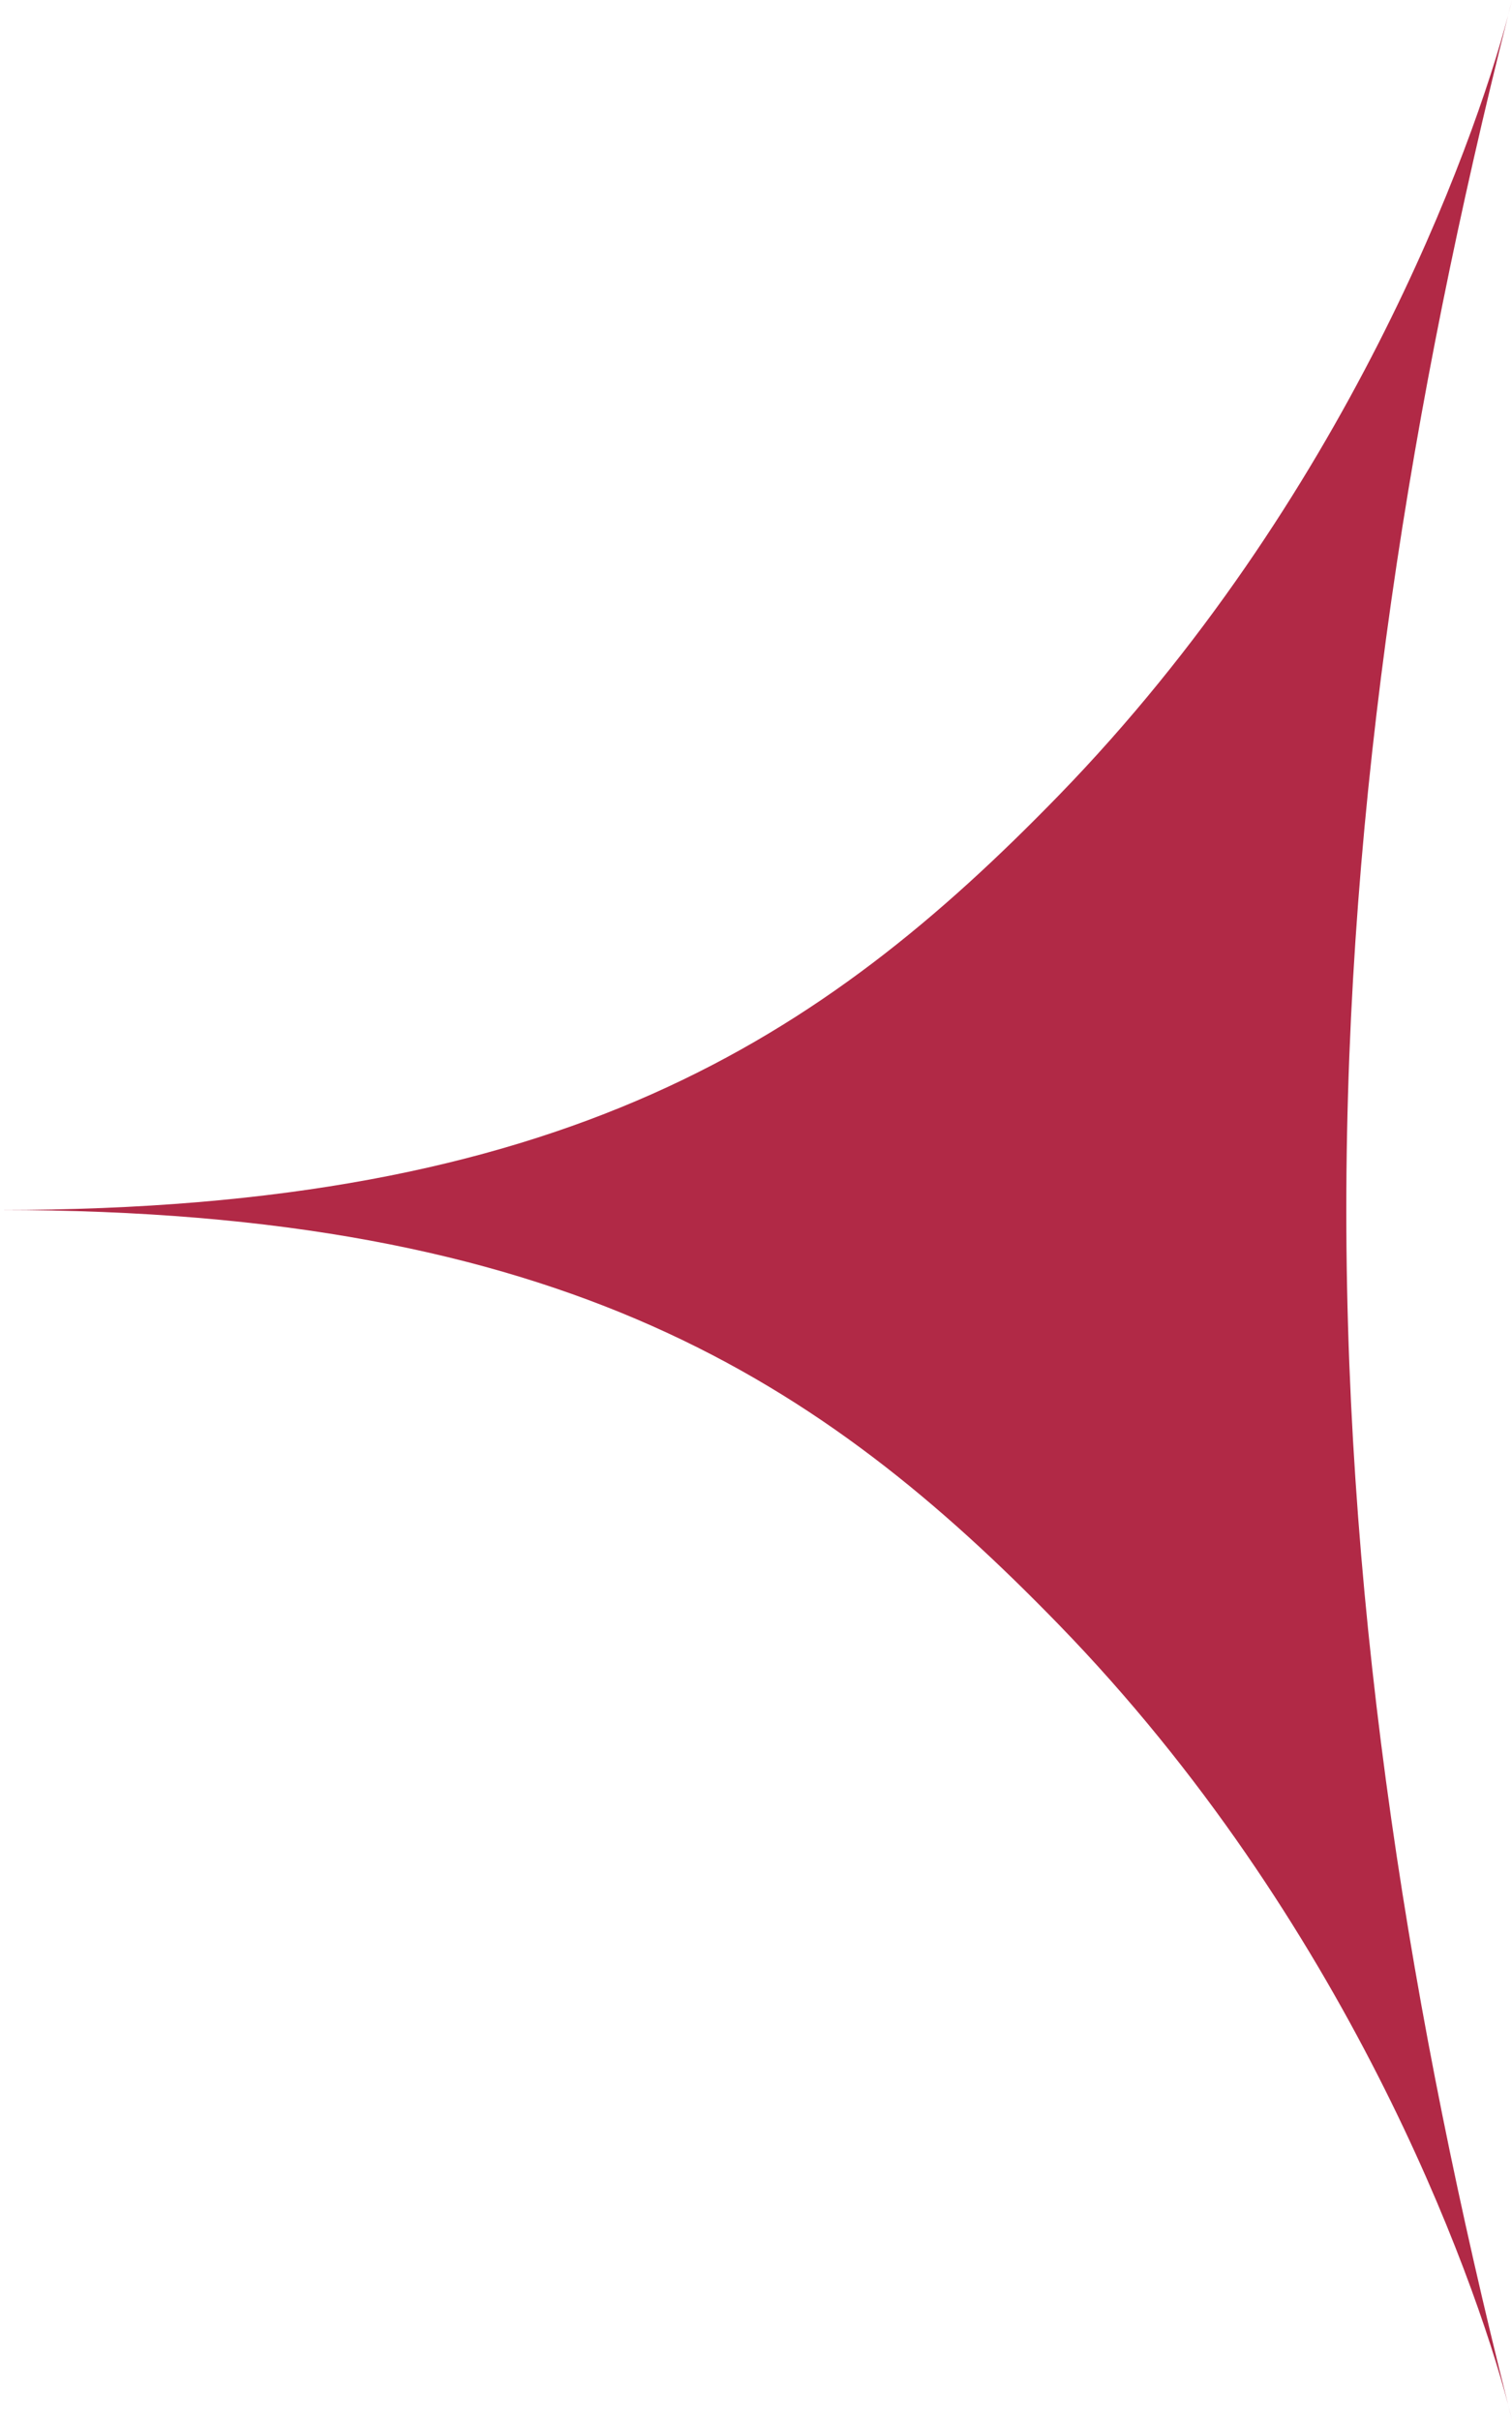 <?xml version="1.0" encoding="UTF-8"?> <svg xmlns="http://www.w3.org/2000/svg" width="60" height="96" viewBox="0 0 60 96" fill="none"> <path fill-rule="evenodd" clip-rule="evenodd" d="M53.425 48C53.425 31.663 56.039 15.733 59.845 0.612C59.903 0.392 59.955 0.188 60 0L59.845 0.612C58.458 5.867 53.406 19.831 42.01 31.557C32.624 41.214 22.375 48 0 48C22.375 48 32.624 54.786 42.01 64.443C53.406 76.169 58.458 90.132 59.845 95.388L60 96C59.955 95.812 59.903 95.608 59.845 95.388C56.039 80.267 53.425 64.337 53.425 48Z" fill="#B12946"></path> </svg> 